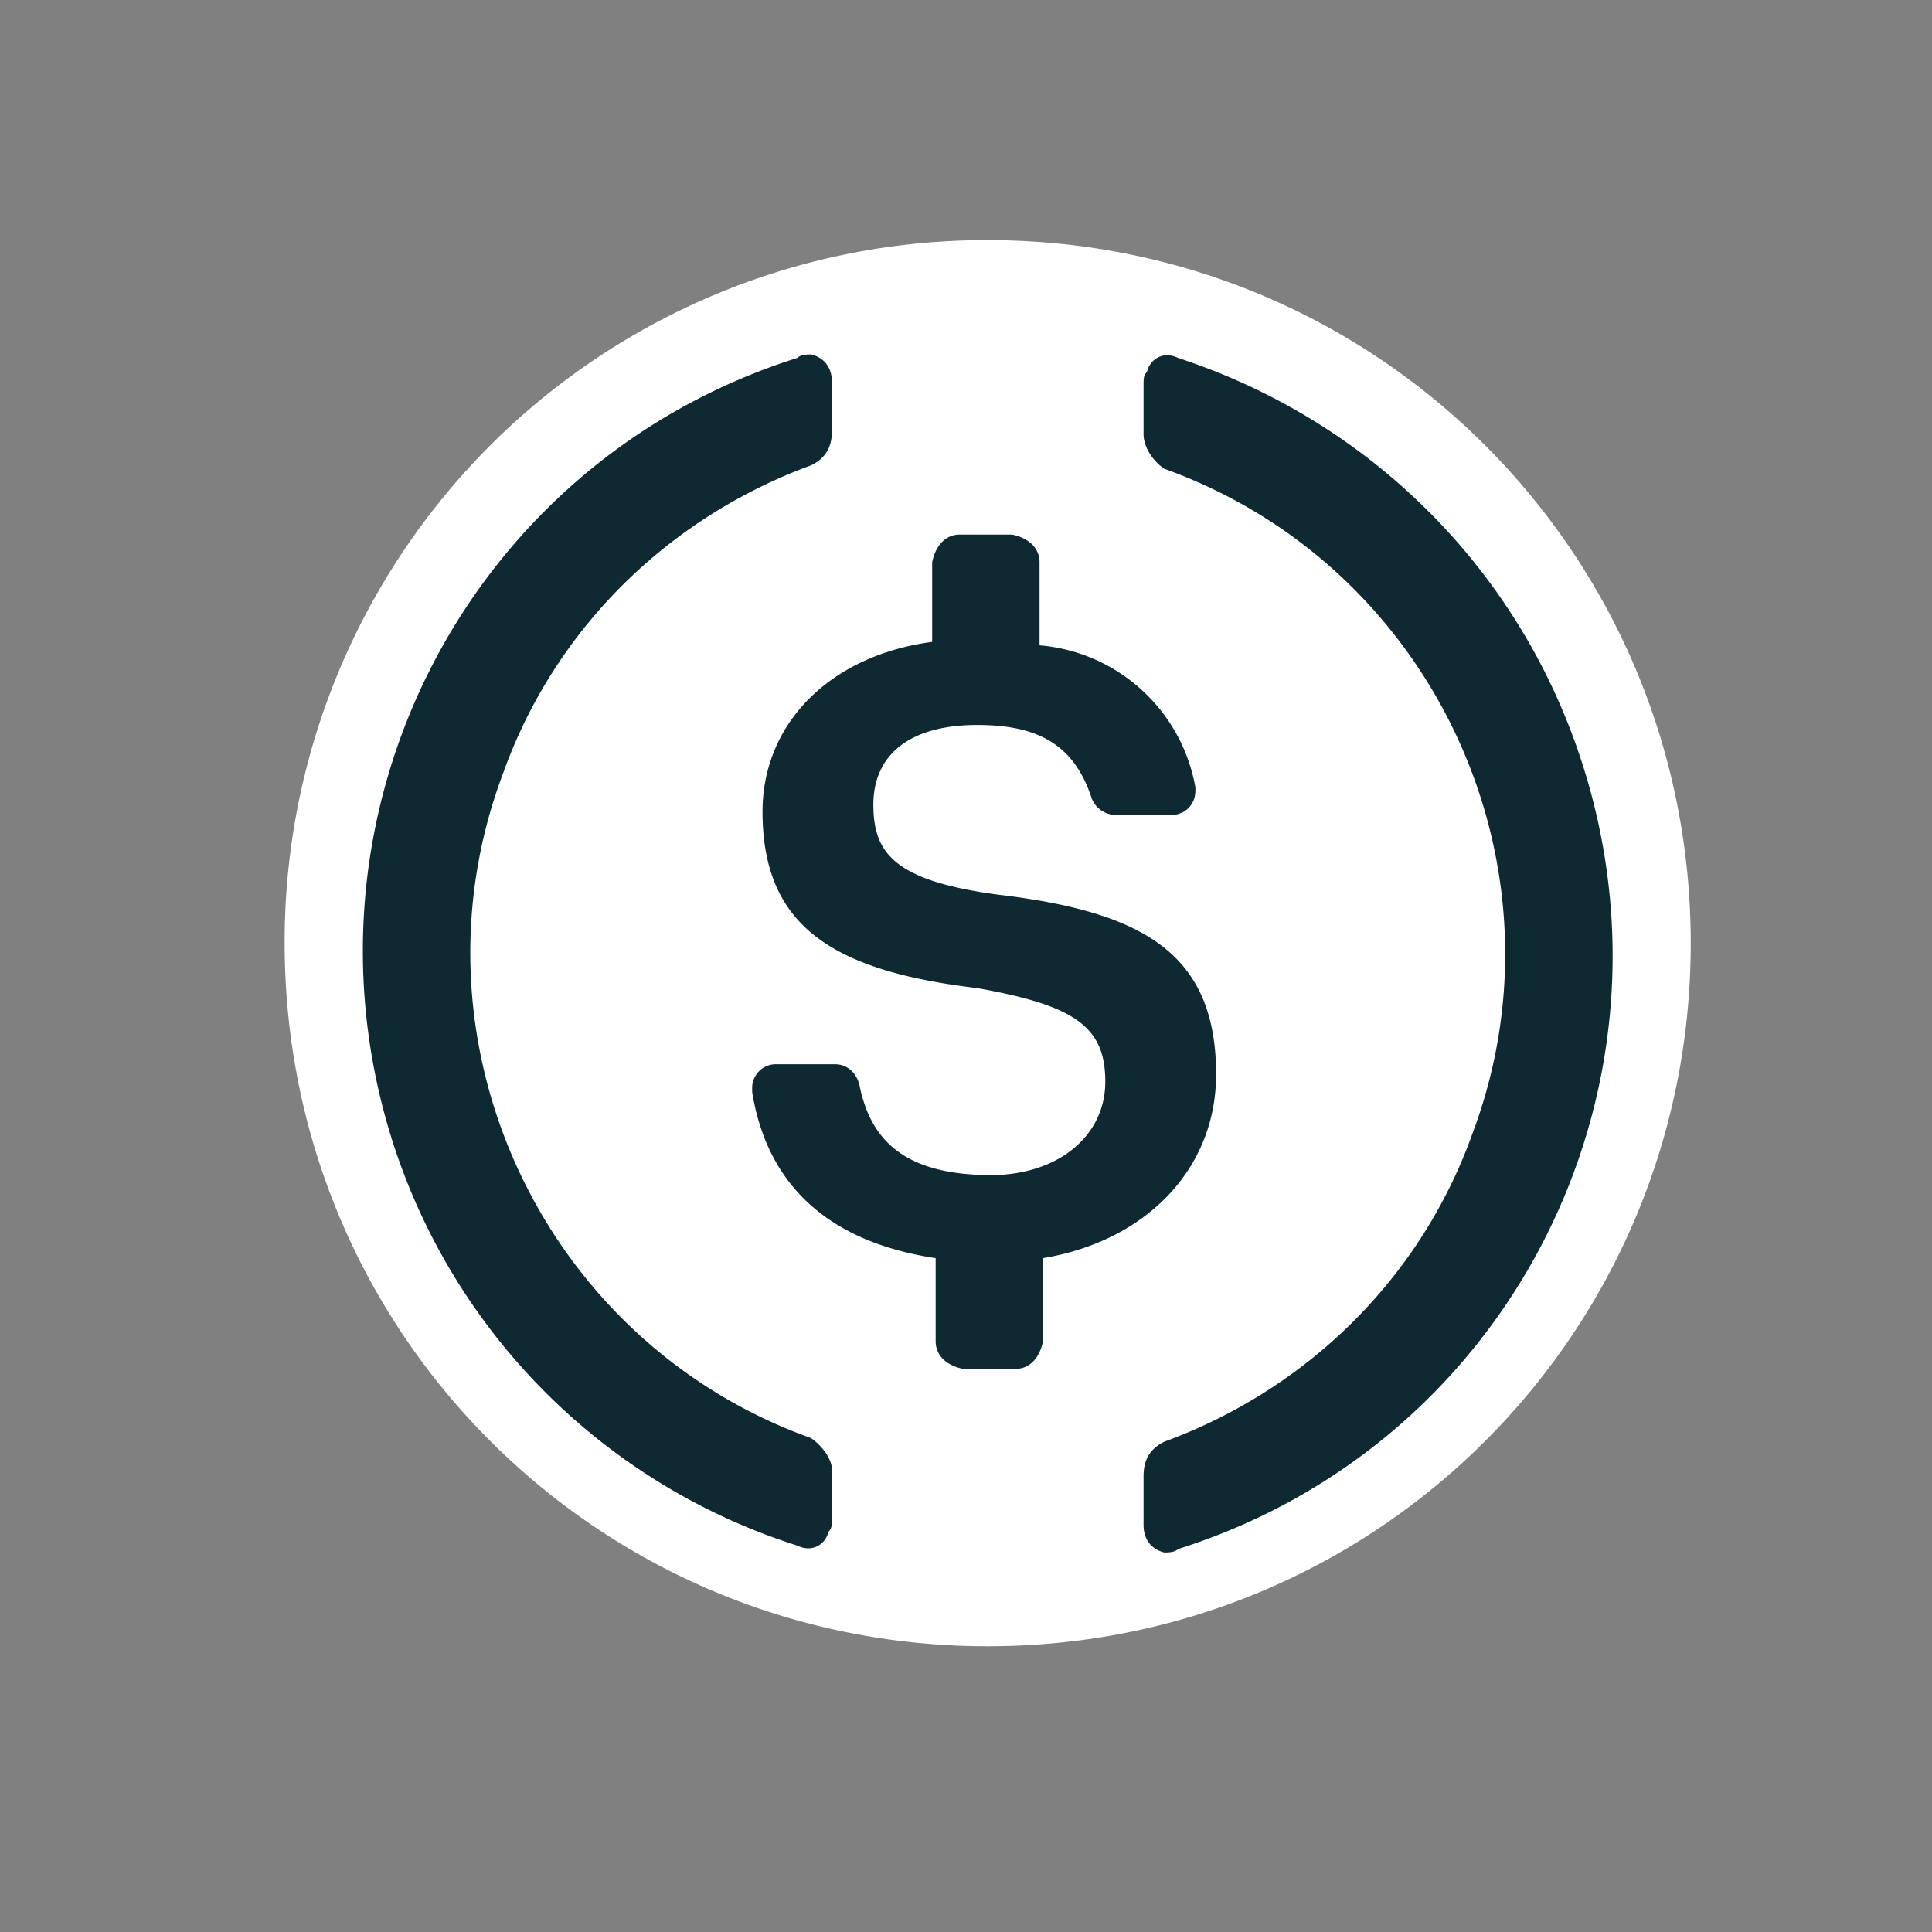 <svg xmlns="http://www.w3.org/2000/svg" width="41" height="41" fill="none"><rect width="100%" height="100%" fill="#808080" stroke="none"/><path fill="#fff" d="M20.96 34.936c8.27 0 14.92-6.651 14.92-14.92 0-8.268-6.65-14.92-14.92-14.92a14.884 14.884 0 0 0-14.919 14.92c0 8.269 6.652 14.92 14.92 14.92z"/><path fill="#0E2932" d="M25.808 22.806c0-2.572-1.543-3.454-4.628-3.82-2.205-.295-2.646-.883-2.646-1.911 0-1.029.735-1.69 2.205-1.69 1.322 0 2.057.44 2.424 1.543.074.22.294.367.515.367h1.175c.294 0 .515-.22.515-.514v-.074a3.67 3.67 0 0 0-3.307-3.012v-1.763c0-.294-.22-.515-.587-.588H20.37c-.294 0-.514.22-.588.588v1.69c-2.204.293-3.6 1.763-3.6 3.6 0 2.424 1.47 3.38 4.556 3.747 2.057.367 2.718.808 2.718 1.984 0 1.175-1.029 1.984-2.424 1.984-1.91 0-2.572-.809-2.793-1.91-.073-.295-.293-.442-.514-.442h-1.249a.502.502 0 0 0-.514.515v.073c.294 1.837 1.47 3.16 3.894 3.527v1.763c0 .294.22.515.588.588h1.102c.294 0 .514-.22.588-.588V26.7c2.204-.367 3.673-1.91 3.673-3.894z"/><path fill="#0E2932" d="M17.214 30.52c-5.73-2.056-8.67-8.449-6.539-14.106 1.102-3.086 3.527-5.437 6.54-6.54.293-.146.44-.367.44-.734V8.11c0-.294-.147-.514-.44-.588-.074 0-.221 0-.295.074C9.94 9.8 6.12 17.222 8.324 24.202A13.218 13.218 0 0 0 16.92 32.8c.294.147.588 0 .662-.294.073-.074.073-.147.073-.294v-1.029c0-.22-.22-.514-.44-.661zm7.789-22.923c-.294-.147-.588 0-.662.294-.073.073-.073.147-.073.294v1.028c0 .294.22.588.44.735 5.732 2.057 8.67 8.45 6.54 14.107-1.102 3.086-3.527 5.437-6.54 6.54-.293.146-.44.367-.44.734v1.029c0 .294.147.514.44.588.074 0 .221 0 .295-.074 6.98-2.204 10.8-9.625 8.596-16.605-1.322-4.188-4.555-7.348-8.596-8.67z"/></svg>